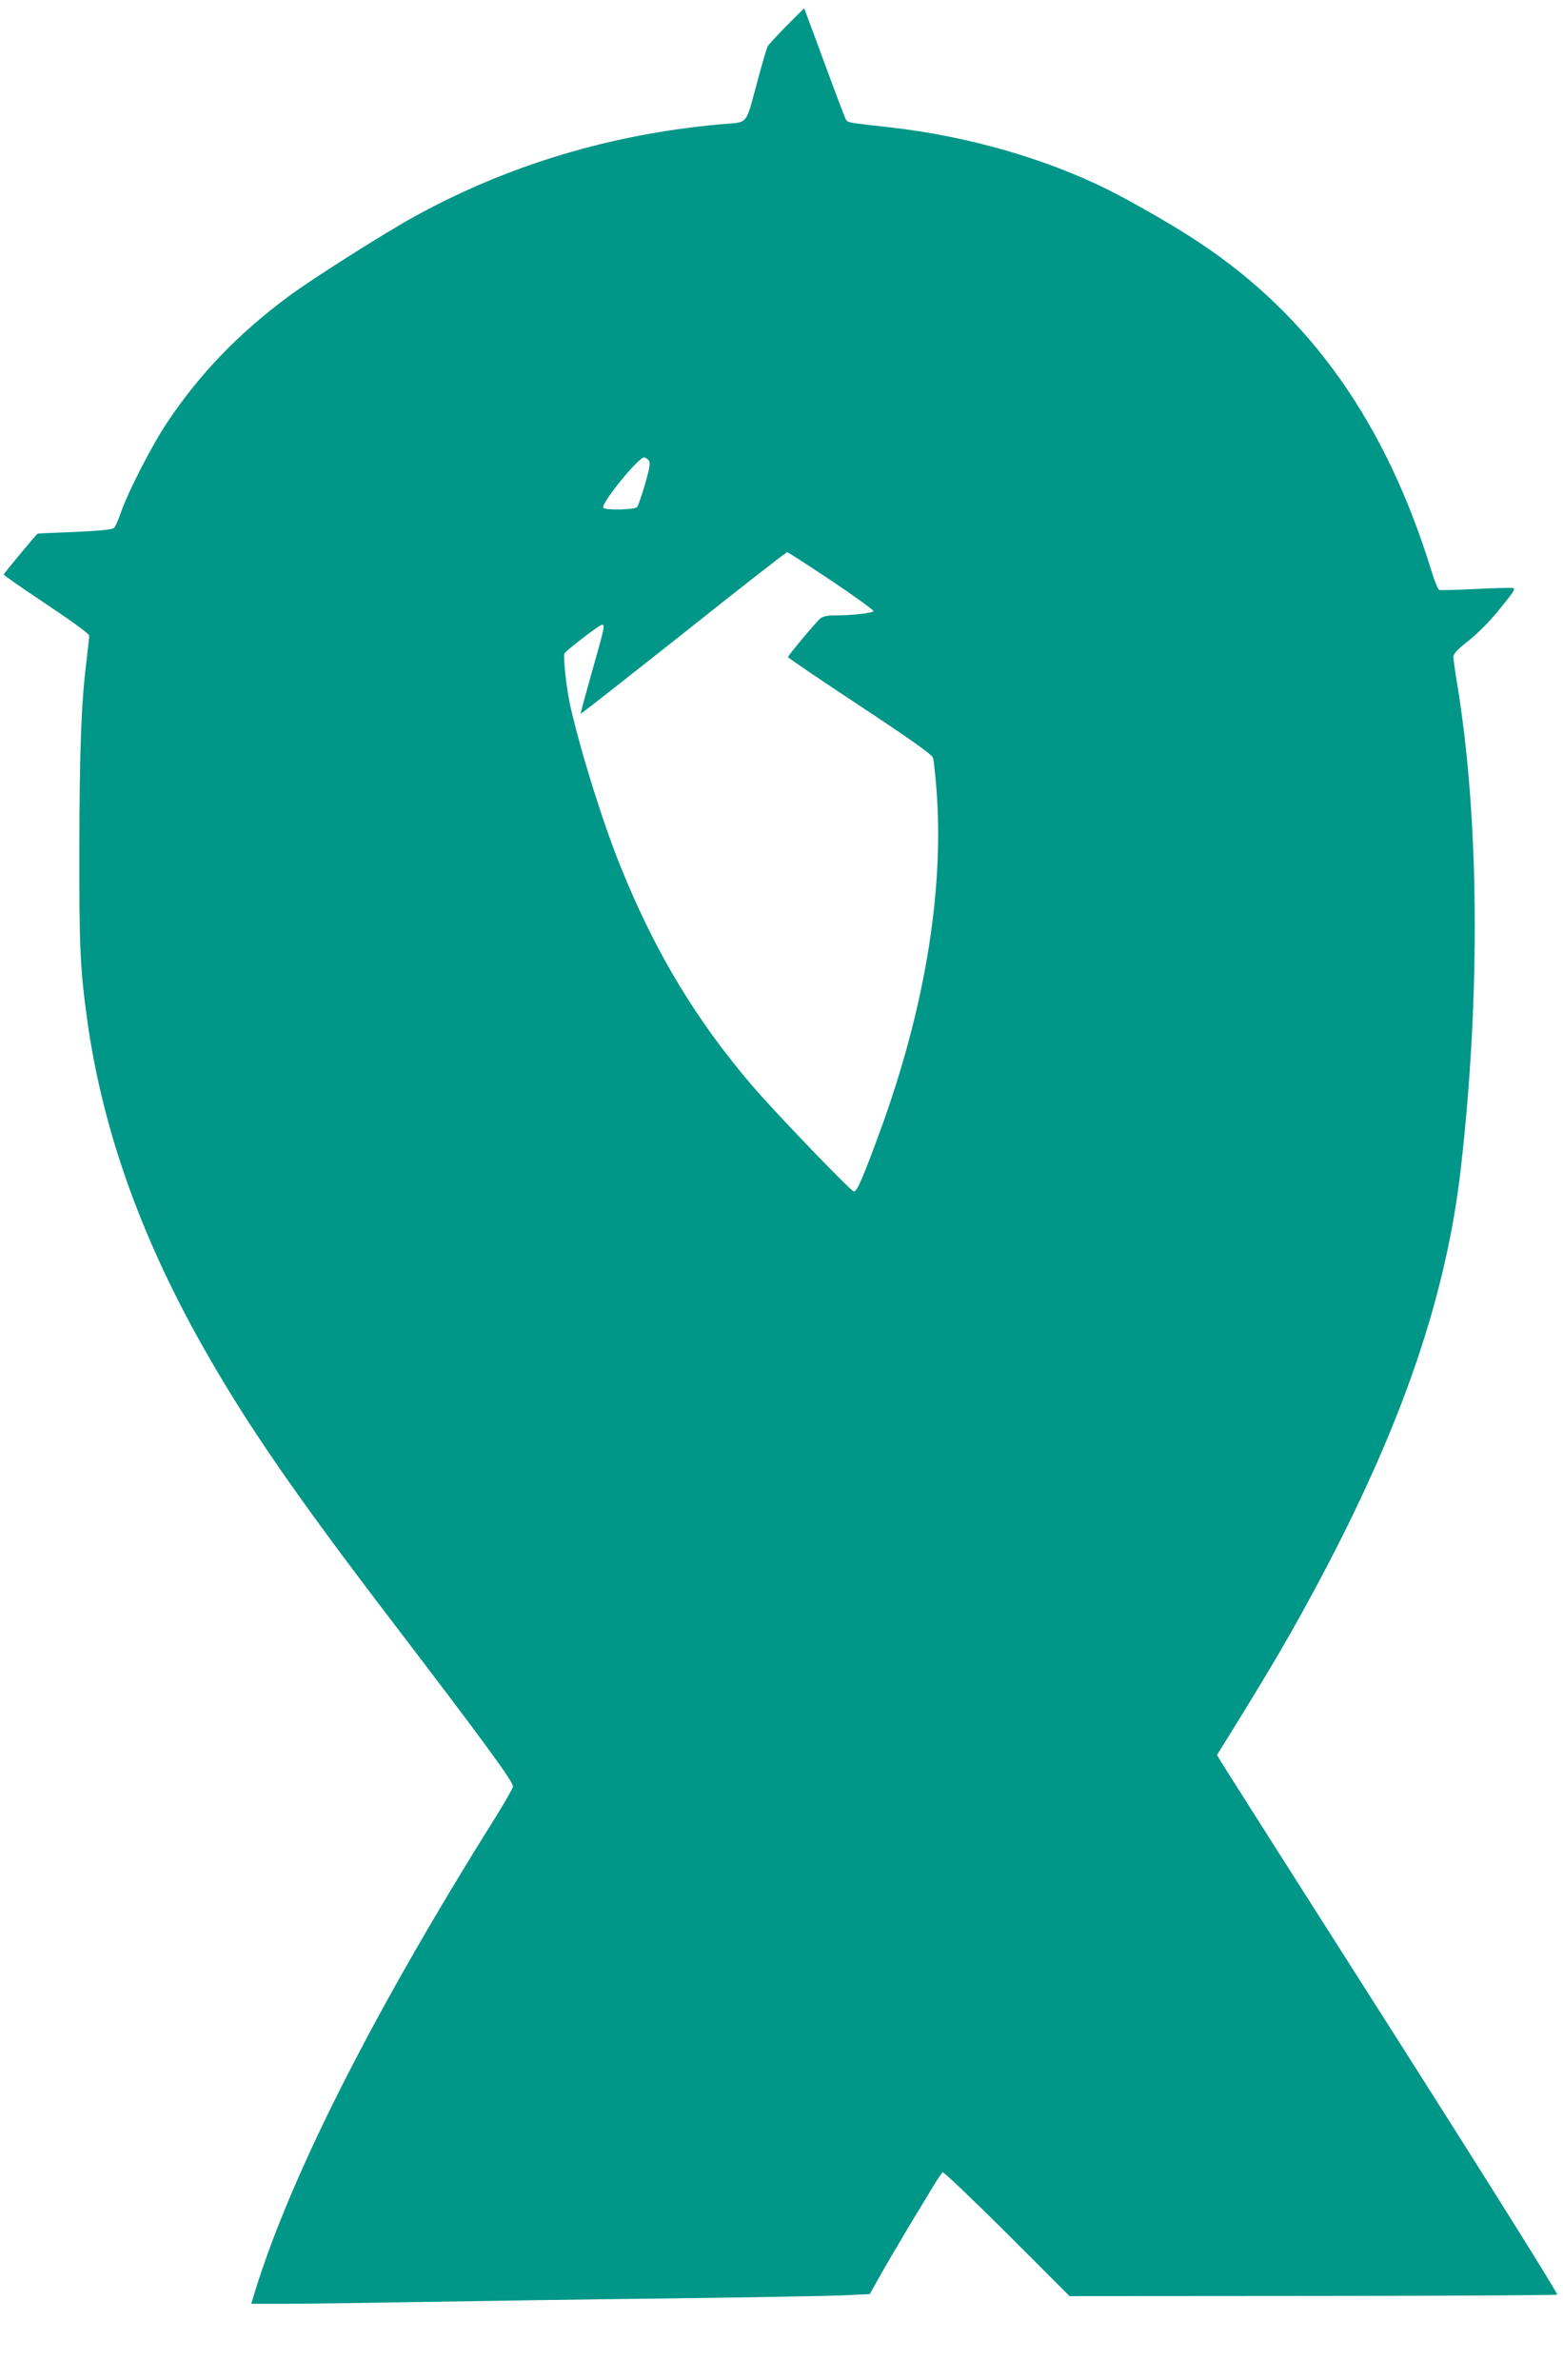 <?xml version="1.0" standalone="no"?>
<!DOCTYPE svg PUBLIC "-//W3C//DTD SVG 20010904//EN"
 "http://www.w3.org/TR/2001/REC-SVG-20010904/DTD/svg10.dtd">
<svg version="1.0" xmlns="http://www.w3.org/2000/svg"
 width="841pt" height="1280pt" viewBox="0 0 841 1280"
 preserveAspectRatio="xMidYMid meet">
<g transform="translate(0,1280) scale(0.1,-0.1)"
fill="#009688" stroke="none">
<path d="M4231 12660 c-51 -52 -97 -102 -101 -110 -4 -8 -29 -91 -54 -185 -68
-249 -43 -219 -204 -234 -585 -53 -1136 -218 -1637 -493 -163 -89 -559 -340
-685 -434 -268 -199 -475 -414 -649 -674 -85 -127 -210 -371 -252 -490 -12
-36 -28 -71 -34 -78 -9 -10 -66 -16 -211 -23 -110 -4 -200 -8 -201 -9 -6 -1
-183 -215 -183 -220 0 -4 104 -76 230 -160 141 -94 230 -159 230 -169 0 -9 -7
-68 -14 -131 -29 -228 -38 -484 -39 -1005 -1 -545 4 -653 43 -936 84 -598 297
-1189 651 -1803 220 -384 482 -762 958 -1386 531 -695 681 -900 681 -928 0 -9
-47 -91 -104 -182 -645 -1029 -1087 -1901 -1282 -2527 l-22 -73 201 0 c111 0
443 5 737 10 294 5 897 14 1340 19 443 6 860 13 928 17 l122 6 57 102 c31 55
102 175 156 266 55 91 116 191 135 223 19 31 39 60 44 64 6 3 162 -146 347
-330 l336 -336 1307 1 c718 0 1311 4 1317 7 5 4 -364 594 -865 1381 -482 756
-896 1408 -921 1448 l-45 73 48 77 c252 406 363 597 518 889 435 823 668 1506
746 2188 107 934 99 1891 -20 2610 -11 66 -20 130 -20 142 0 17 23 41 83 88
50 40 116 106 169 173 78 96 85 107 65 110 -12 1 -103 -1 -202 -6 -99 -5 -185
-7 -191 -5 -7 2 -26 50 -43 106 -244 792 -650 1366 -1246 1761 -128 86 -348
212 -490 284 -341 170 -760 290 -1176 337 -233 26 -228 25 -239 45 -5 10 -58
148 -116 307 -58 158 -107 288 -107 288 -1 0 -44 -43 -96 -95z m-741 -2335
c11 -13 7 -36 -19 -128 -18 -61 -37 -118 -43 -124 -12 -15 -174 -18 -182 -4
-14 22 188 271 220 271 6 0 17 -7 24 -15z m982 -647 c125 -84 227 -158 228
-164 0 -11 -115 -24 -216 -24 -35 0 -58 -6 -71 -17 -28 -25 -173 -199 -173
-207 0 -4 173 -121 385 -261 277 -183 388 -262 395 -280 5 -14 15 -111 22
-216 33 -536 -73 -1153 -307 -1794 -91 -248 -125 -327 -141 -323 -18 4 -411
412 -537 558 -303 351 -525 716 -710 1170 -96 233 -217 617 -277 877 -20 84
-41 269 -33 288 6 15 189 155 202 155 17 0 15 -11 -53 -250 -35 -124 -63 -226
-61 -228 2 -2 250 193 552 432 301 240 553 436 558 436 6 0 112 -69 237 -152z"/>
</g>
</svg>
